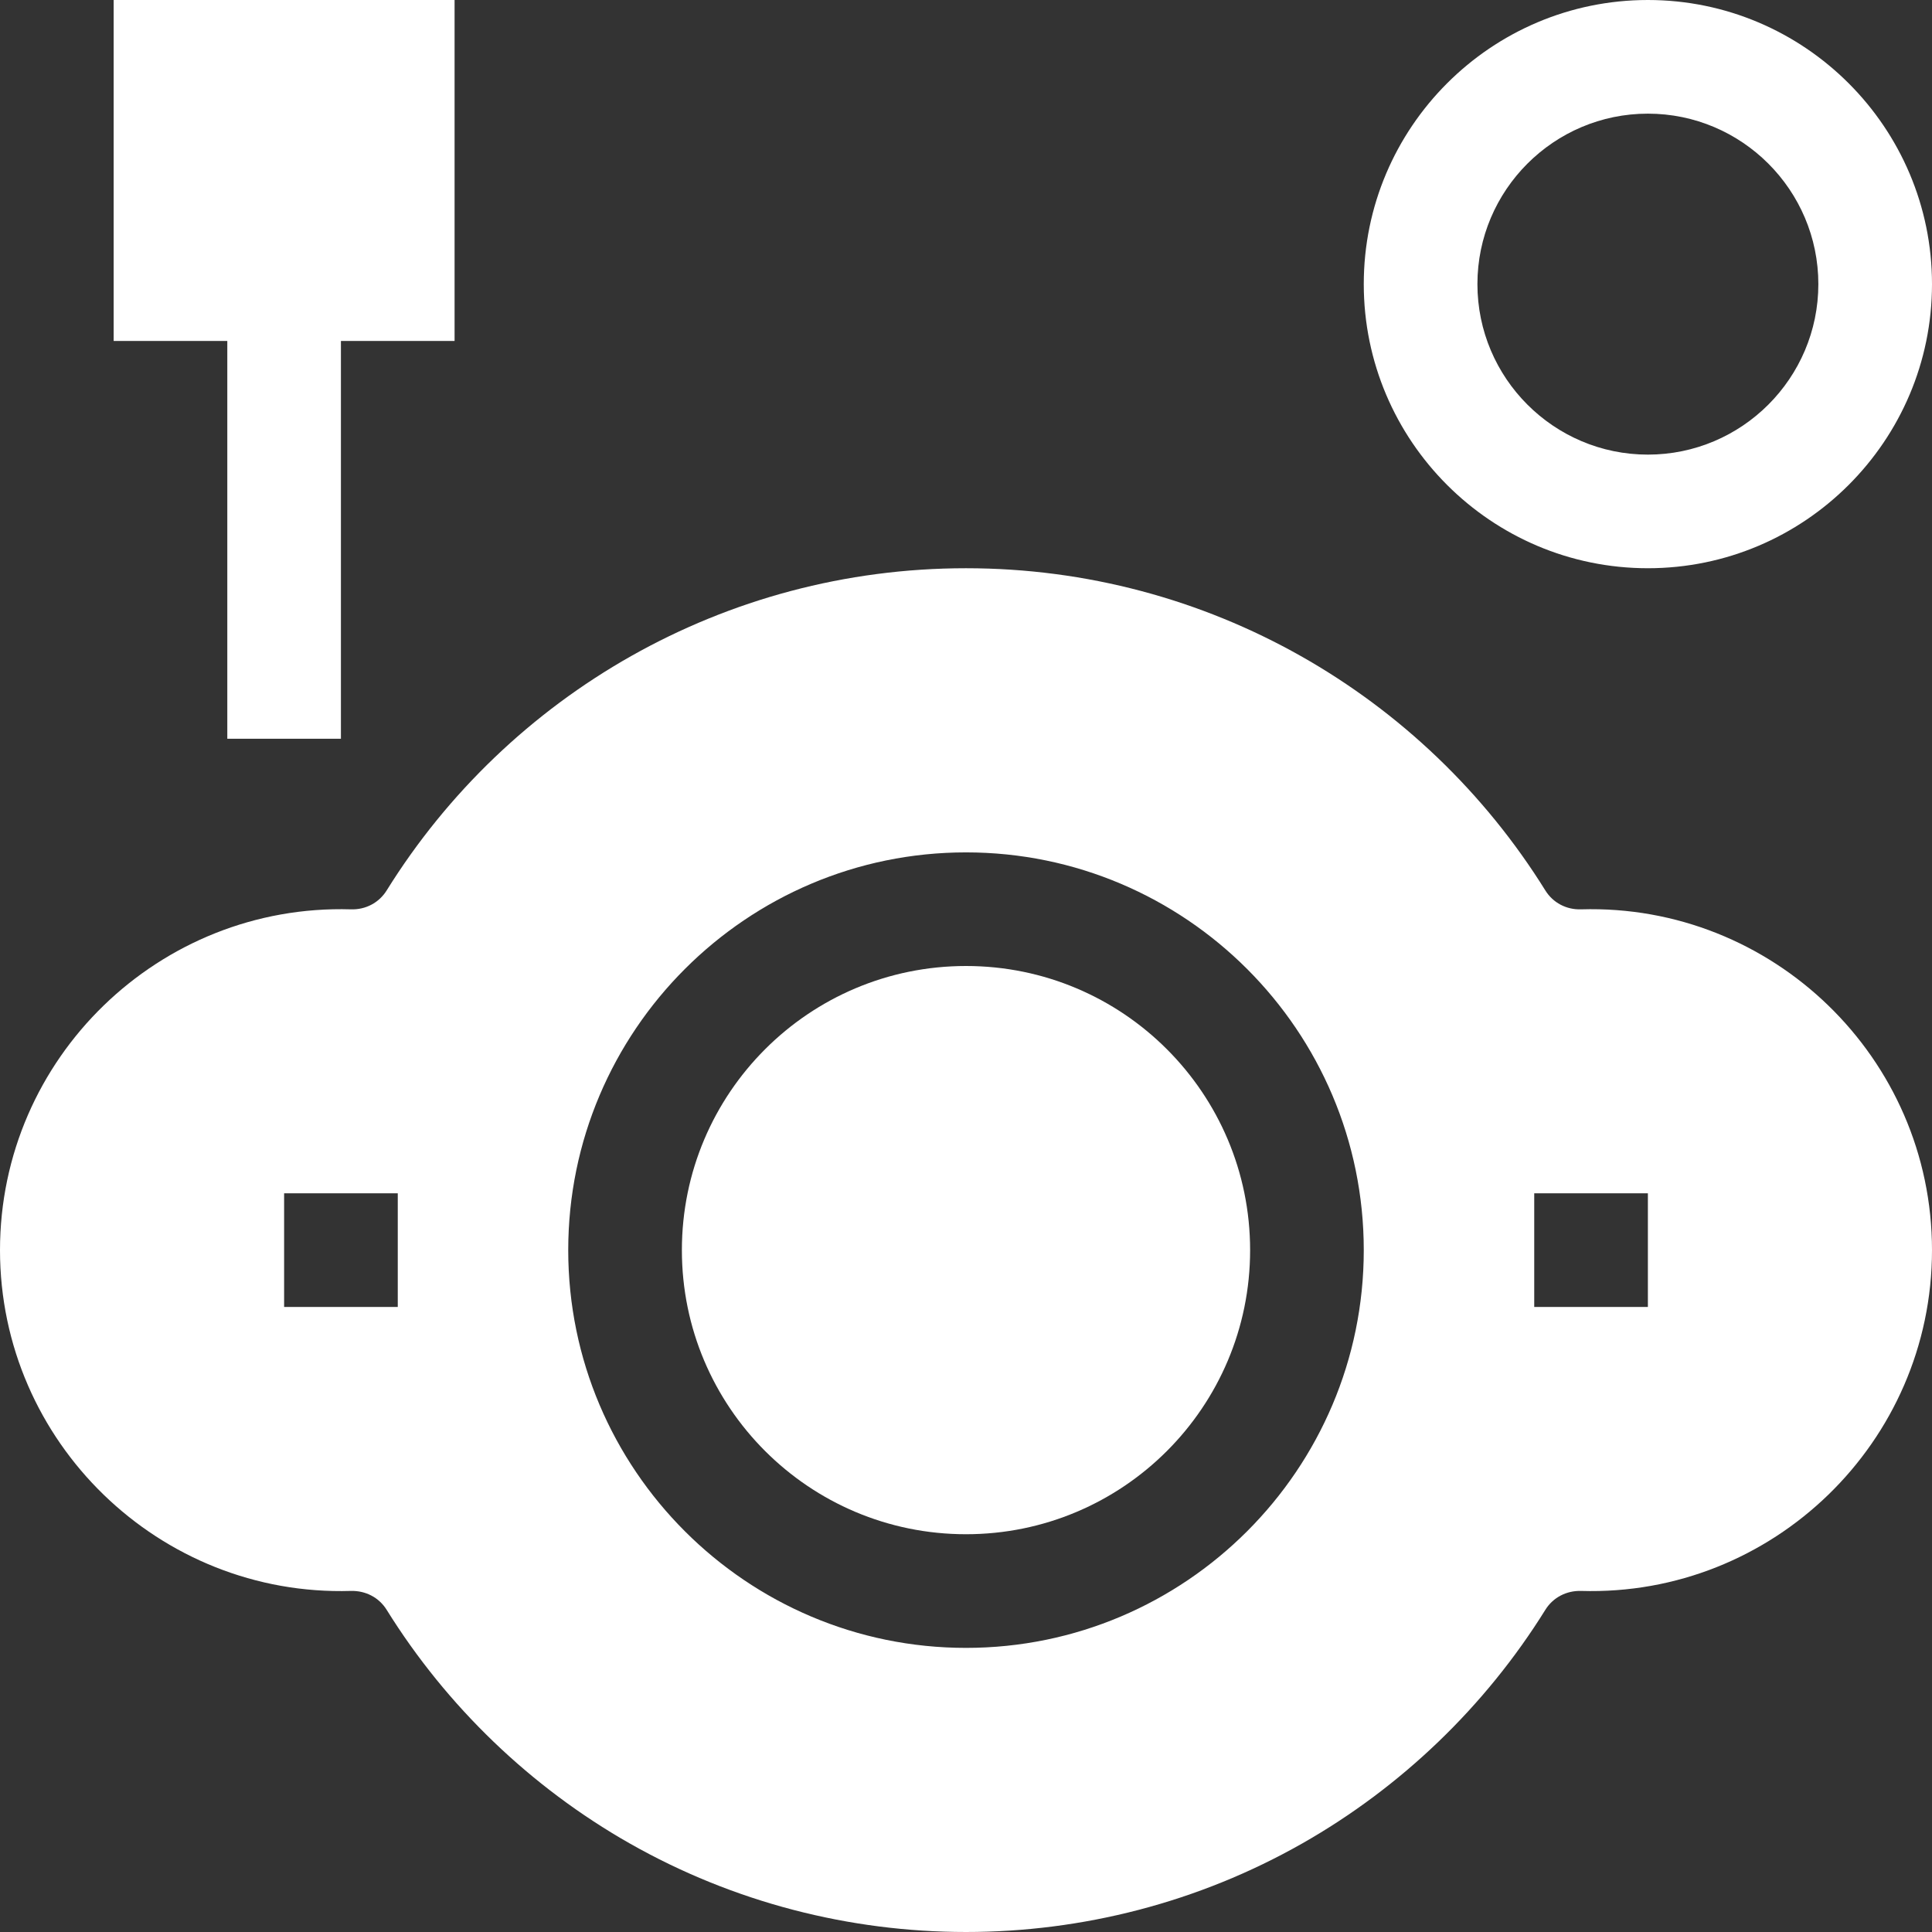 <?xml version="1.0" encoding="UTF-8"?>
<svg xmlns="http://www.w3.org/2000/svg" width="52" height="52" viewBox="0 0 52 52" fill="none">
  <rect x="0" y="0" width="52" height="52" fill="#333333" stroke="none"/>
  <g clip-path="url(#clip0_133_2899)">
    <path d="M26 41.294C30.223 41.294 33.647 37.871 33.647 33.648C33.647 29.424 30.223 26 26 26C21.777 26 18.353 29.424 18.353 33.648C18.353 37.871 21.777 41.294 26 41.294Z" fill="white"></path>
    <path d="M42.555 24.475C42.157 24.488 41.799 24.297 41.594 23.968C38.319 18.701 32.506 15.294 26 15.294C19.494 15.294 13.681 18.701 10.406 23.968C10.201 24.297 9.841 24.488 9.445 24.475C4.291 24.322 0 28.475 0 33.648C0 38.82 4.295 42.975 9.445 42.82C9.843 42.81 10.201 42.998 10.406 43.327C12.023 45.928 14.285 48.102 16.947 49.615C22.539 52.793 29.453 52.797 35.053 49.615C37.715 48.102 39.977 45.928 41.594 43.327C41.799 42.998 42.159 42.809 42.555 42.82C47.705 42.975 52 38.82 52 33.648C52 28.473 47.707 24.322 42.555 24.475ZM10.706 35.177H7.647V32.118H10.706V35.177ZM26 44.353C20.097 44.353 15.294 39.551 15.294 33.648C15.294 27.744 20.097 22.942 26 22.942C31.903 22.942 36.706 27.744 36.706 33.648C36.706 39.551 31.903 44.353 26 44.353ZM44.353 35.177H41.294V32.118H44.353V35.177ZM44.353 15.294C48.569 15.294 52 11.864 52 7.647C52 3.431 48.569 0 44.353 0C40.136 0 36.706 3.431 36.706 7.647C36.706 11.864 40.136 15.294 44.353 15.294ZM44.353 3.059C46.883 3.059 48.941 5.118 48.941 7.647C48.941 10.177 46.883 12.236 44.353 12.236C41.823 12.236 39.765 10.177 39.765 7.647C39.765 5.118 41.823 3.059 44.353 3.059ZM6.118 19.883H9.176V9.177H12.235V0H3.059V9.177H6.118V19.883Z" fill="white"></path>
  </g>
  <defs>
    <clipPath id="clip0_133_2899">
      <rect width="52" height="52" fill="white"></rect>
    </clipPath>
  </defs>
</svg>
